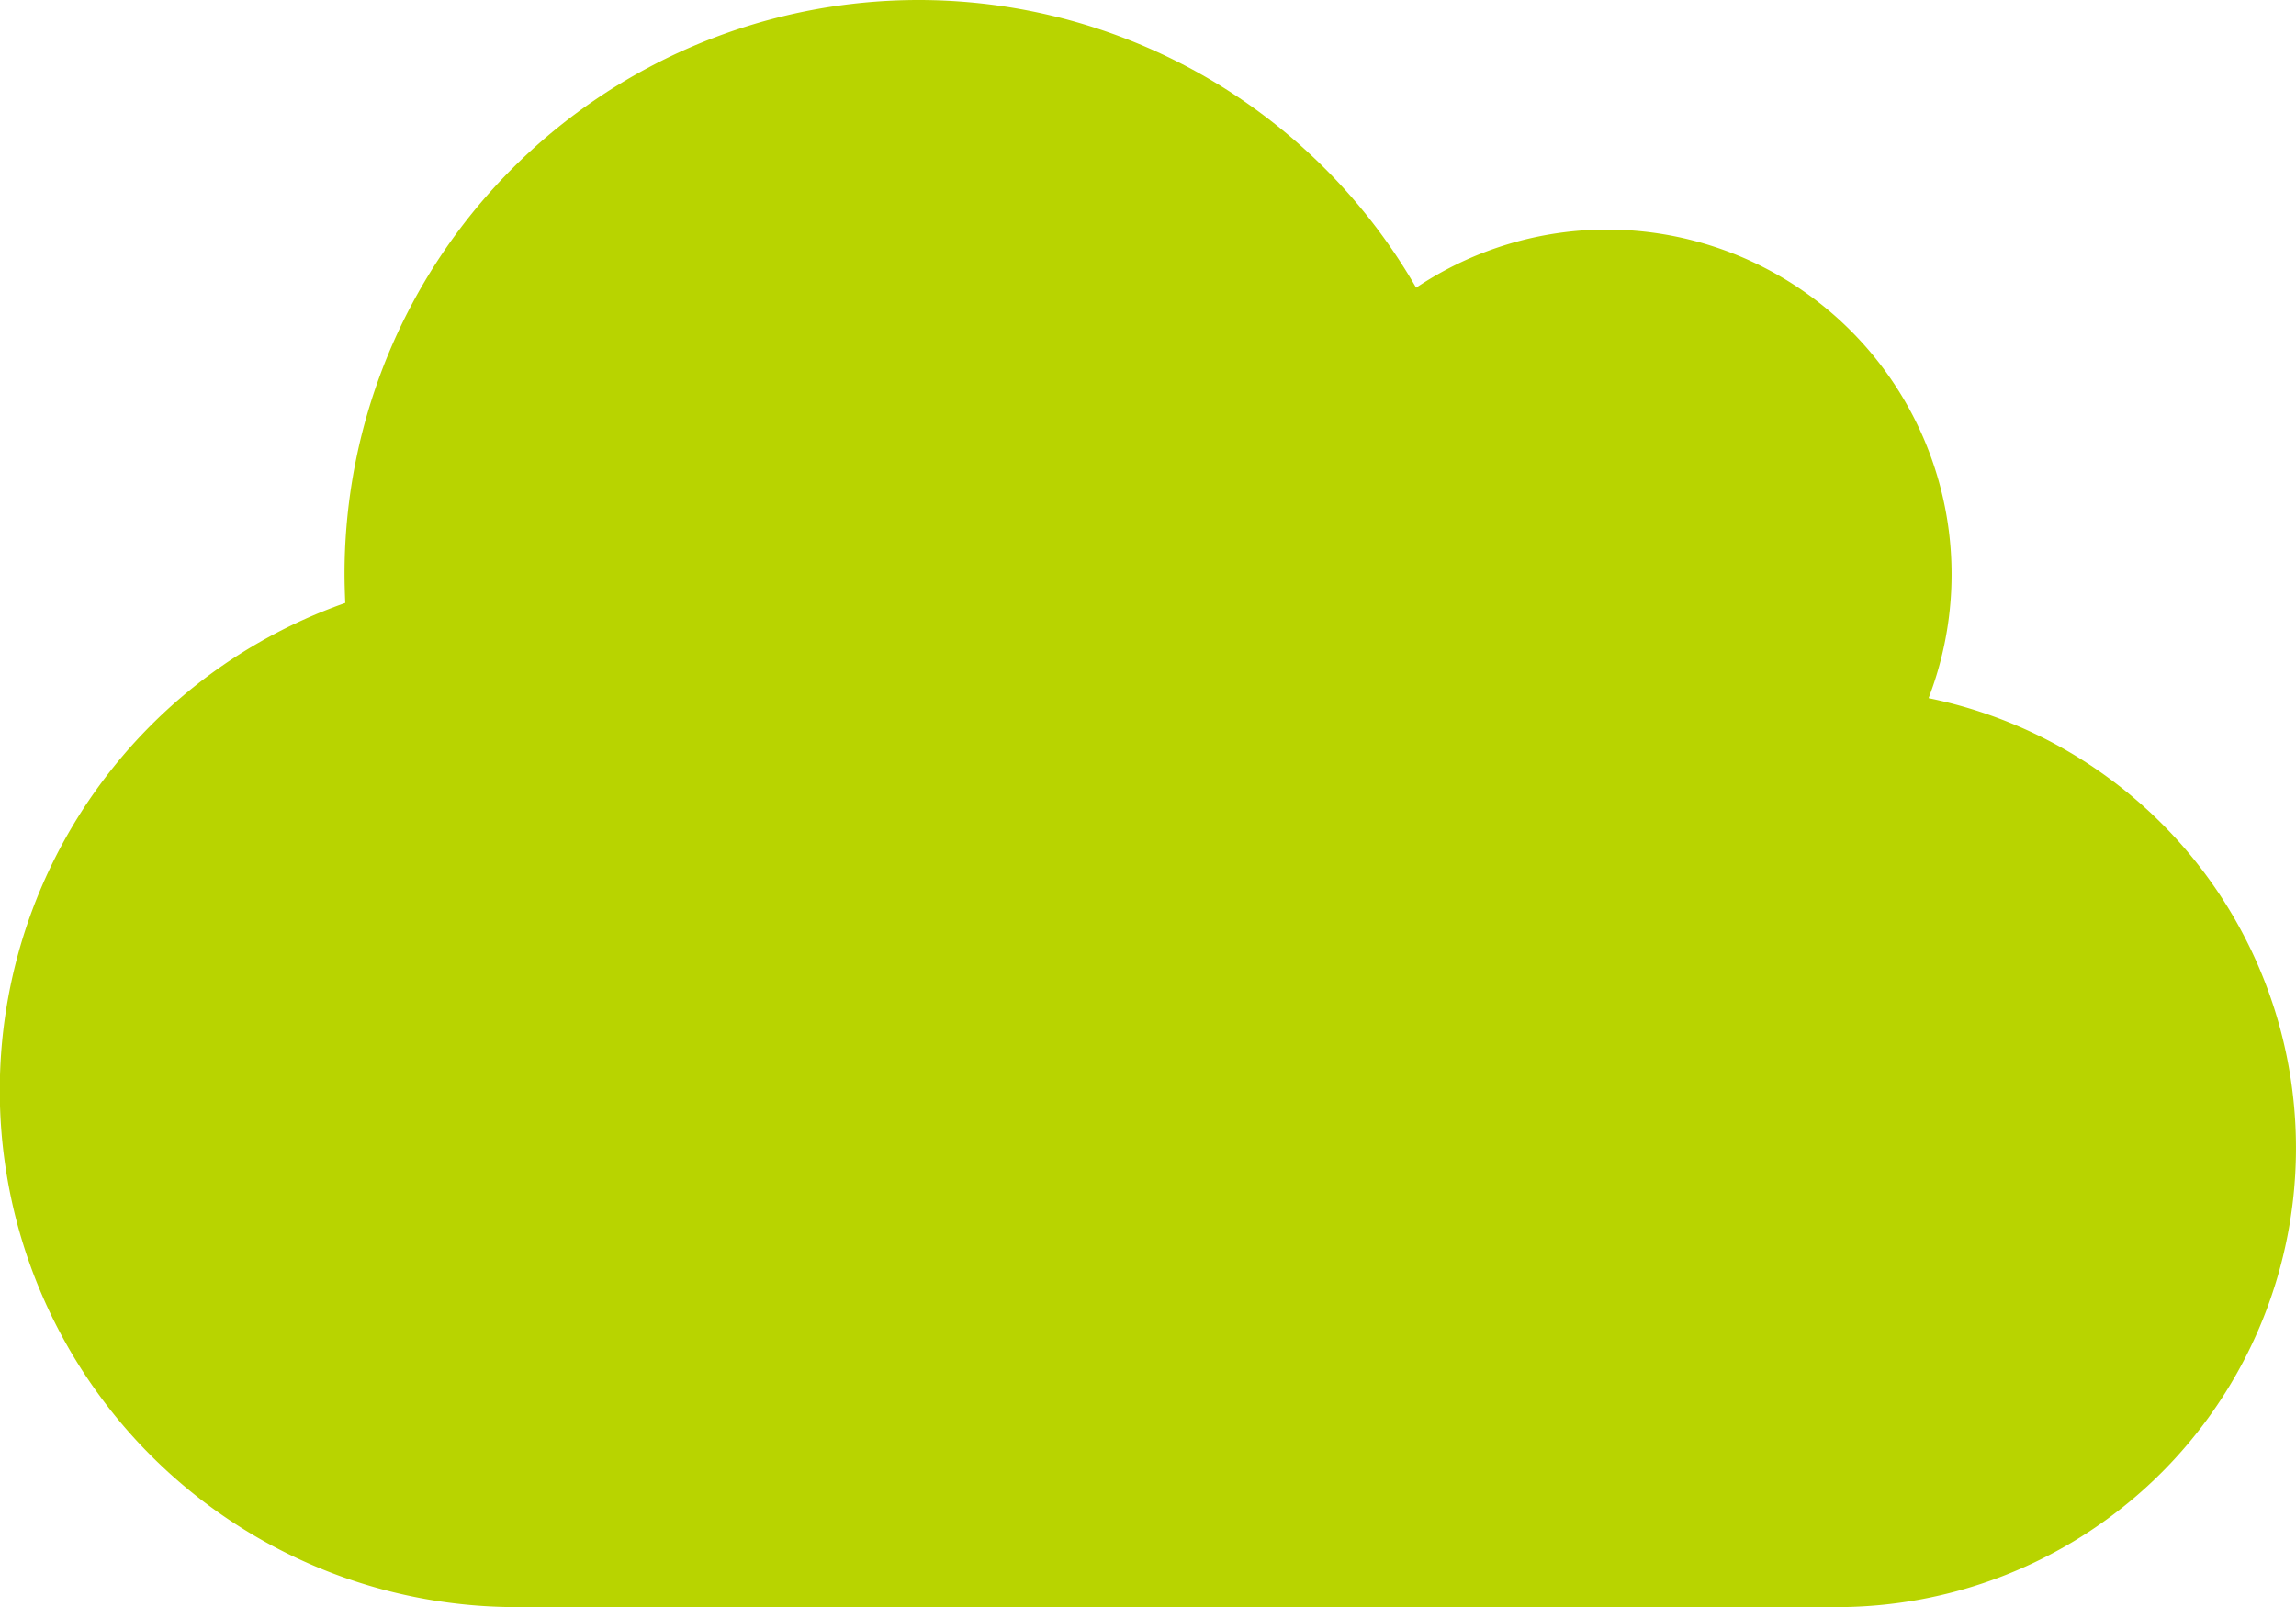 <svg xmlns="http://www.w3.org/2000/svg" width="72.473" height="50.731" viewBox="0 0 72.473 50.731">
  <path id="パス_1012" data-name="パス 1012" d="M71.377,24.536A10.884,10.884,0,0,0,61.231,9.747,10.815,10.815,0,0,0,55.2,11.582a18.12,18.12,0,0,0-33.825,9.036c0,.306.011.612.023.917a16.311,16.311,0,0,0,5.413,31.7H68.478a14.494,14.494,0,0,0,2.9-28.695Z" transform="translate(-10.5 -2.5)" fill="#b8d400"/>
</svg>
